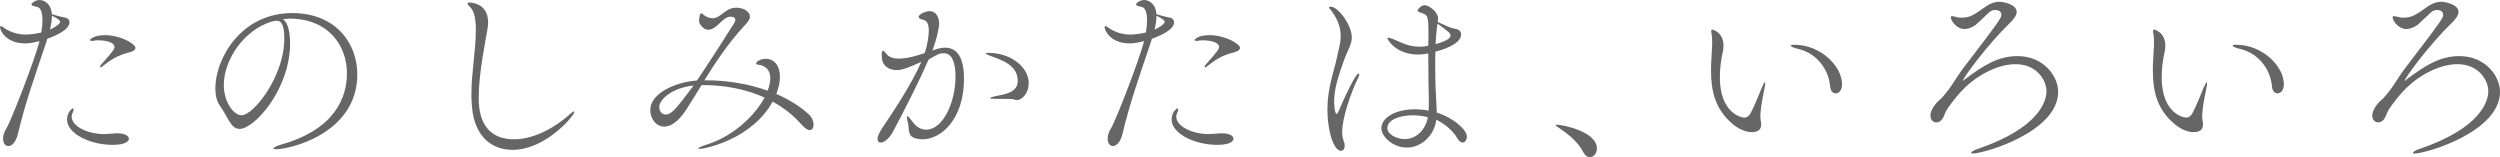 <?xml version="1.0" encoding="UTF-8"?>
<svg xmlns="http://www.w3.org/2000/svg" id="_レイヤー_1" data-name="レイヤー 1" width="624.673" height="39.268" viewBox="0 0 624.673 39.268">
  <defs>
    <style>
      .cls-1 {
        fill: #666;
      }
    </style>
  </defs>
  <path class="cls-1" d="m11.521,10.657c-2.544,7.584-5.232,15.073-7.008,22.658-.288,1.345-1.152,3.169-2.4,3.169-1.296,0-1.344-1.536-1.344-1.872,0-.721.24-1.585.816-2.497,1.056-1.632,6.769-16.225,8.305-21.842-2.112.528-3.072.576-3.552.576C1.296,10.849,0,7.441,0,6.769c0-.192.048-.24.192-.24.24,0,.672.288.912.48.72.576,2.832,1.632,5.232,1.632,1.344,0,3.024-.288,3.984-.528.192-1.056.288-2.16.288-3.12,0-1.776-.384-3.168-1.488-3.312-.72-.096-1.248-.288-1.248-.576,0-.432,1.152-1.104,2.016-1.104,1.008,0,2.88.768,3.072,3.552,1.536.48,2.64.72,3.408.864.672.144,1.008.672,1.008,1.152,0,2.112-4.513,3.744-5.569,4.128l-.288.96Zm.96-3.265c1.392-.624,2.544-1.44,2.544-1.968,0-.48-1.44-1.2-2.064-1.488,0,1.008-.144,2.208-.48,3.456Zm16.801,25.922c1.92,0,2.928.624,2.928,1.345,0,.479-.576,1.536-4.032,1.536-5.809,0-11.425-2.881-11.425-6.289,0-1.872,1.248-2.832,1.488-2.832.096,0,.144.096.144.288,0,.193-.048.481-.24.817-.144.336-.24.624-.24.96,0,2.16,3.36,4.272,8.017,4.368.864,0,1.776-.144,3.168-.192h.192Zm-3.648-16.753c-.24.192-.384.288-.48.288-.096,0-.144-.096-.144-.192,0-.096.048-.288.192-.432,1.2-1.44,1.584-1.728,2.4-2.784.336-.432,1.008-1.104,1.008-1.728,0-1.008-1.824-1.632-3.984-1.632-.384,0-.72,0-.912.048-.24.048-.48.096-.672.096-.336,0-.576-.096-.576-.24,0-.048.816-1.2,3.696-1.2,4.032,0,7.681,2.208,7.681,3.168,0,.48-.528.816-.96.96-2.4.672-4.225,1.152-7.249,3.648Z"></path>
  <path class="cls-1" d="m72.481,10.849c0,11.425-8.881,21.362-12.625,21.362-2.208,0-2.88-2.977-4.944-5.857-.768-1.056-1.104-2.592-1.104-4.32,0-7.249,6.337-18.77,19.202-18.77,10.849,0,16.273,7.537,16.273,15.313,0,14.834-16.945,18.722-20.306,18.722-.432,0-.672-.096-.672-.191,0-.24.768-.624,2.016-1.009,13.633-3.84,16.369-12.049,16.369-17.761,0-7.009-4.656-13.585-14.161-13.681-.624,0-1.248.096-1.872.144,1.2.672,1.824,3.024,1.824,6.048Zm-16.562,10.417c0,4.032,2.353,7.537,4.464,7.537,2.928,0,10.657-9.649,10.657-19.154,0-3.744-.864-4.464-1.92-4.464-.384,0-.768.096-1.344.24-6.913,2.16-11.857,9.553-11.857,15.841Z"></path>
  <path class="cls-1" d="m128.065,37.444c-4.944,0-8.929-3.024-9.938-9.217-.239-1.584-.336-3.169-.336-4.753,0-5.329,1.104-10.753,1.104-16.082,0-2.64-.384-4.656-1.44-5.616-.432-.432-.624-.72-.624-.864,0-.192.192-.288.48-.288.384,0,4.656.192,4.656,4.945,0,.48-.048,1.008-.145,1.584-.479,3.024-2.208,11.089-2.208,17.281,0,2.304.097,10.369,8.833,10.369,4.272,0,9.505-2.208,14.306-6.576.287-.288.527-.384.624-.384.096,0,.144.048.144.144,0,.816-7.104,9.457-15.457,9.457Z"></path>
  <path class="cls-1" d="m175.296,21.266c-1.44,2.304-2.736,4.464-3.889,6.24-2.016,3.024-3.889,4.129-5.424,4.129-2.112,0-3.505-2.064-3.505-4.129,0-4.224,6.337-7.008,11.665-7.393,2.88-4.224,6.24-9.505,9.265-14.257.145-.24.336-.624.336-.96s-.336-.72-1.248-.72h-.24c-1.92.336-3.168,3.264-5.328,3.264-1.056,0-2.256-1.296-2.256-2.256,0-.192.096-1.872.576-1.872.191,0,.432.288.672.48.528.432,1.344.768,2.16.768.432,0,1.008-.048,2.256-1.008.96-.672,1.872-1.632,3.696-1.632,1.776,0,3.36,1.008,3.36,2.208,0,.96-1.008,1.872-1.584,2.496-4.08,4.513-7.2,9.217-9.793,13.441h.433c4.8,0,10.272.768,15.361,2.592.432-1.104.672-2.16.672-3.072,0-1.92-1.009-3.264-3.265-3.457-.048,0-.288-.048-.288-.24,0-.624,1.393-1.2,2.353-1.2,2.304,0,3.601,1.824,3.601,4.512,0,1.296-.288,2.736-.912,4.272,2.976,1.296,5.76,2.928,8.064,5.041.864.768,1.248,1.824,1.248,2.64,0,.769-.336,1.345-.96,1.345-.48,0-1.152-.385-1.969-1.297-2.112-2.399-4.56-4.32-7.296-5.808-5.137,9.361-16.85,11.809-18.242,11.809-.24,0-.336-.048-.336-.096,0-.192.721-.528,1.92-.912,6.913-2.16,12.193-7.297,14.642-11.81-4.801-2.208-10.225-3.12-15.361-3.12h-.384Zm-10.562,5.472c0,.96.576,1.873,1.585,1.873,1.439,0,2.304-1.008,7.008-7.249-5.376.576-8.593,3.457-8.593,5.376Z"></path>
  <path class="cls-1" d="m224.016,17.521c-1.104,0-3.696-.48-3.696-3.552,0-.96.096-1.296.336-1.296.191,0,.432.288.768.72.721.96,1.872,1.248,3.072,1.248,2.257,0,4.465-.672,6.577-1.392.624-1.873,1.008-4.128,1.008-5.617s-.384-2.544-1.584-2.736c-.48-.096-.96-.336-.96-.72,0-.48,1.536-1.393,2.736-1.393,1.968,0,2.399,2.16,2.399,3.024,0,1.344-.768,4.369-1.487,6.241-.049.192-.145.384-.24.576,1.104-.384,2.112-.72,3.216-.72,4.608,0,4.705,5.809,4.705,7.873,0,9.938-5.665,15.025-10.321,15.025-.769,0-1.488-.144-2.064-.336-1.776-.624-1.248-2.353-1.584-3.648-.192-.72-.288-1.2-.288-1.488,0-.191.048-.288.145-.288.191,0,.575.433,1.2,1.297.863,1.248,2.063,2.063,3.456,2.063,4.225,0,7.345-6.816,7.345-13.345,0-3.744-1.057-5.76-2.929-5.76-.912,0-1.392.144-3.792,1.584-2.208,5.088-6.049,12.722-9.073,18.338-.672,1.152-1.92,2.4-2.88,2.4-.48,0-.816-.288-.816-.864,0-.768.576-1.824,1.2-2.784,1.92-2.88,7.152-10.513,9.745-16.514-4.08,1.872-5.328,2.064-6.192,2.064Zm29.378,7.345c-.288-.144-.863-.144-1.824-.144-3.408,0-4.128,0-4.128-.24,0-.144.48-.288,1.2-.432,2.064-.432,5.664-.768,5.664-3.84,0-3.937-4.08-5.232-6.576-6.145-1.057-.384-1.44-.624-1.44-.72,0-.096.24-.144.576-.144,6.049,0,10.177,3.84,10.177,7.489,0,2.736-1.728,4.32-2.976,4.32-.24,0-.48-.048-.673-.144Z"></path>
  <path class="cls-1" d="m287.521,10.657c-2.545,7.584-5.232,15.073-7.009,22.658-.288,1.345-1.152,3.169-2.4,3.169-1.296,0-1.344-1.536-1.344-1.872,0-.721.24-1.585.815-2.497,1.057-1.632,6.769-16.225,8.305-21.842-2.111.528-3.072.576-3.552.576-5.041,0-6.337-3.408-6.337-4.081,0-.192.048-.24.192-.24.24,0,.672.288.912.48.72.576,2.832,1.632,5.232,1.632,1.344,0,3.024-.288,3.984-.528.191-1.056.288-2.16.288-3.12,0-1.776-.384-3.168-1.488-3.312-.72-.096-1.248-.288-1.248-.576,0-.432,1.152-1.104,2.016-1.104,1.009,0,2.881.768,3.072,3.552,1.536.48,2.641.72,3.409.864.672.144,1.008.672,1.008,1.152,0,2.112-4.513,3.744-5.568,4.128l-.288.96Zm.96-3.265c1.392-.624,2.544-1.44,2.544-1.968,0-.48-1.44-1.2-2.064-1.488,0,1.008-.144,2.208-.479,3.456Zm16.802,25.922c1.92,0,2.928.624,2.928,1.345,0,.479-.576,1.536-4.032,1.536-5.809,0-11.425-2.881-11.425-6.289,0-1.872,1.248-2.832,1.488-2.832.096,0,.144.096.144.288,0,.193-.048.481-.24.817-.144.336-.239.624-.239.96,0,2.16,3.359,4.272,8.017,4.368.863,0,1.775-.144,3.168-.192h.192Zm-3.648-16.753c-.24.192-.385.288-.48.288s-.144-.096-.144-.192c0-.096.048-.288.191-.432,1.2-1.44,1.584-1.728,2.4-2.784.336-.432,1.008-1.104,1.008-1.728,0-1.008-1.824-1.632-3.984-1.632-.384,0-.72,0-.912.048-.239.048-.479.096-.672.096-.336,0-.576-.096-.576-.24,0-.048.816-1.2,3.696-1.2,4.033,0,7.681,2.208,7.681,3.168,0,.48-.527.816-.96.96-2.4.672-4.224,1.152-7.248,3.648Z"></path>
  <path class="cls-1" d="m331.68,27.314c0-5.28,1.632-9.457,2.4-13.009.384-1.872.912-3.552.912-5.328,0-1.872-.528-3.84-2.305-6.289-.288-.384-.624-.672-.624-.816,0-.192.48-.192.528-.192,1.68,0,5.185,4.464,5.185,7.681,0,1.824-1.057,3.121-2.017,5.856-1.104,3.168-2.4,6.721-2.4,10.081,0,.72.145,3.169.624,3.169.145,0,.336-.288.624-.961,1.2-2.88,4.081-9.121,4.849-9.121.096,0,.192.096.192.288,0,.096-.048.288-.145.48-2.063,4.176-4.128,10.417-4.128,13.729,0,.864.096,1.68.384,2.4.192.432.24.815.24,1.152,0,.768-.384,1.248-.96,1.248-1.729,0-3.36-4.801-3.36-10.37Zm25.202-15.889c0-.96.048-1.873.048-2.784v-.672c0-4.224-.432-4.224-1.393-4.608-.815-.288-1.344-.432-1.344-.72,0-.192.769-1.344,1.824-1.344.864,0,3.312,1.536,3.312,3.36,0,.288-.048.528-.097.816.961.432,2.545,1.2,3.024,1.344.624.24,1.633.432,1.969.528.432.144.864.672.864,1.296,0,2.592-5.617,4.08-6.433,4.272,0,1.056-.049,2.112-.049,3.121,0,3.36.097,6.289.192,7.776.048,1.392.192,2.928.192,4.32,4.512,1.44,7.536,4.417,7.536,5.953,0,.816-.432,1.536-1.056,1.536-.384,0-.864-.288-1.345-1.104-1.248-2.112-3.408-3.696-5.232-4.608-.479,3.889-3.696,6.961-7.344,6.961-3.457,0-6.385-2.688-6.385-4.849,0-2.544,3.408-4.705,8.305-4.705,1.152,0,2.352.096,3.504.336.048-.913.048-1.776.048-2.593-.048-2.16-.144-6.96-.144-11.713-1.729.288-2.4.288-2.544.288-5.569,0-7.681-3.792-7.681-4.081,0-.096.048-.144.191-.144.192,0,.528.096,1.057.288.768.288,2.399,1.056,3.36,1.392.96.336,2.16.576,3.456.576.384,0,.72,0,1.104-.048l1.057-.192Zm-3.841,17.378c-3.024,0-6.384,1.008-6.384,3.216,0,1.536,2.304,2.736,4.368,2.736,2.832,0,5.185-2.304,5.761-5.473-1.345-.336-2.593-.479-3.745-.479Zm6.001-21.891c-.145,1.344-.288,2.736-.336,4.128,3.408-.912,3.744-1.824,3.744-2.112,0-.624-.432-.96-3.265-3.024l-.144,1.008Z"></path>
  <path class="cls-1" d="m395.615,38.02c-1.392-2.736-4.032-4.656-5.904-5.953-.48-.336-1.008-.624-1.008-.815,0-.049.096-.097.288-.097,1.344,0,10.032,1.681,10.032,5.953,0,1.248-.863,2.16-1.775,2.16-.576,0-1.2-.385-1.633-1.248Z"></path>
  <path class="cls-1" d="m440.064,31.155c0,.528-.144,1.872-2.352,1.872-1.681,0-3.601-1.008-4.801-2.063-4.465-3.793-5.377-8.401-5.377-13.394,0-1.824.145-3.696.24-5.569.048-.48.048-.96.048-1.392,0-.912-.048-1.68-.191-2.448,0-.144-.048-.24-.048-.336,0-.288.096-.432.288-.432.096,0,2.784.672,2.784,4.033,0,.576-.097,1.152-.192,1.632-.384,1.632-.72,3.889-.72,6.241,0,9.025,5.424,10.082,6.048,10.082.769,0,1.248-.433,1.584-1.009.961-1.68,2.064-4.656,2.881-6.529.432-.96.624-1.296.72-1.296.097,0,.097.096.097.288,0,.384-.145,1.104-.192,1.344-.192,1.2-.769,3.312-1.008,6.289v.527c0,.864.144,1.393.191,2.017v.144Zm17.233-9.553c-.384-4.464-3.504-8.257-7.729-9.313-1.439-.336-2.112-.672-2.112-.864,0-.144.336-.24.912-.24,6.529,0,11.905,5.329,11.905,9.889,0,1.488-.816,2.256-1.584,2.256-.672,0-1.296-.576-1.393-1.728Z"></path>
  <path class="cls-1" d="m490.465,20.21c.096,0,.288-.192.432-.336,4.656-3.504,8.353-5.856,13.201-5.856,6.625,0,10.176,5.088,10.176,8.929,0,10.033-18.529,15.41-21.313,15.41-.288,0-.433-.048-.433-.145,0-.239.576-.624,1.393-.912,15.745-5.328,17.426-12.097,17.426-14.545,0-2.64-2.353-6.72-7.729-6.72-2.399,0-4.896.816-6.816,1.776-4.704,2.304-7.44,5.473-10.032,9.121-.624.864-.769,1.537-1.2,2.4-.433.864-1.104,1.248-1.729,1.248-.768,0-1.488-.624-1.488-1.68,0-.912.528-2.161,1.872-3.553.336-.336.912-.768,1.248-1.2.576-.72,1.393-1.632,2.209-2.88,1.104-1.728,2.352-3.601,3.744-5.376,8.496-11.041,8.641-11.473,8.641-12.193,0-.24-.048-1.2-1.584-1.2-.528,0-1.009.192-1.488.624-.864.768-3.024,2.88-3.36,3.12-1.056.72-1.968,1.008-2.784,1.008-1.969,0-3.408-2.112-3.408-2.929,0-.24.144-.288.336-.288.24,0,.624.096.96.192.384.144.816.192,1.296.192,2.112,0,3.072-.576,6.145-2.784,1.152-.816,2.305-1.2,3.456-1.2.816,0,4.272.624,4.272,2.544,0,.912-.863,1.968-1.824,2.88-5.184,4.993-11.616,13.585-11.616,14.306v.048Z"></path>
  <path class="cls-1" d="m550.463,31.155c0,.528-.144,1.872-2.352,1.872-1.681,0-3.601-1.008-4.801-2.063-4.465-3.793-5.377-8.401-5.377-13.394,0-1.824.145-3.696.24-5.569.048-.48.048-.96.048-1.392,0-.912-.048-1.68-.191-2.448,0-.144-.048-.24-.048-.336,0-.288.096-.432.288-.432.096,0,2.784.672,2.784,4.033,0,.576-.097,1.152-.192,1.632-.384,1.632-.72,3.889-.72,6.241,0,9.025,5.424,10.082,6.048,10.082.769,0,1.248-.433,1.585-1.009.96-1.68,2.063-4.656,2.88-6.529.432-.96.624-1.296.72-1.296.097,0,.097.096.097.288,0,.384-.145,1.104-.192,1.344-.192,1.2-.769,3.312-1.008,6.289v.527c0,.864.144,1.393.191,2.017v.144Zm17.233-9.553c-.384-4.464-3.504-8.257-7.729-9.313-1.44-.336-2.112-.672-2.112-.864,0-.144.336-.24.912-.24,6.529,0,11.905,5.329,11.905,9.889,0,1.488-.816,2.256-1.584,2.256-.672,0-1.296-.576-1.393-1.728Z"></path>
  <path class="cls-1" d="m600.864,20.21c.096,0,.288-.192.432-.336,4.656-3.504,8.353-5.856,13.201-5.856,6.625,0,10.177,5.088,10.177,8.929,0,10.033-18.529,15.41-21.313,15.41-.288,0-.433-.048-.433-.145,0-.239.576-.624,1.393-.912,15.745-5.328,17.426-12.097,17.426-14.545,0-2.64-2.353-6.72-7.729-6.72-2.399,0-4.896.816-6.816,1.776-4.704,2.304-7.44,5.473-10.032,9.121-.624.864-.769,1.537-1.2,2.4-.433.864-1.104,1.248-1.729,1.248-.768,0-1.488-.624-1.488-1.68,0-.912.528-2.161,1.872-3.553.336-.336.912-.768,1.248-1.2.576-.72,1.393-1.632,2.209-2.88,1.104-1.728,2.352-3.601,3.744-5.376,8.496-11.041,8.641-11.473,8.641-12.193,0-.24-.048-1.2-1.584-1.2-.528,0-1.009.192-1.488.624-.864.768-3.024,2.88-3.36,3.12-1.057.72-1.968,1.008-2.784,1.008-1.969,0-3.408-2.112-3.408-2.929,0-.24.144-.288.336-.288.24,0,.624.096.96.192.384.144.816.192,1.296.192,2.112,0,3.072-.576,6.145-2.784,1.152-.816,2.305-1.2,3.456-1.2.816,0,4.272.624,4.272,2.544,0,.912-.863,1.968-1.824,2.88-5.184,4.993-11.616,13.585-11.616,14.306v.048Z"></path>
</svg>
